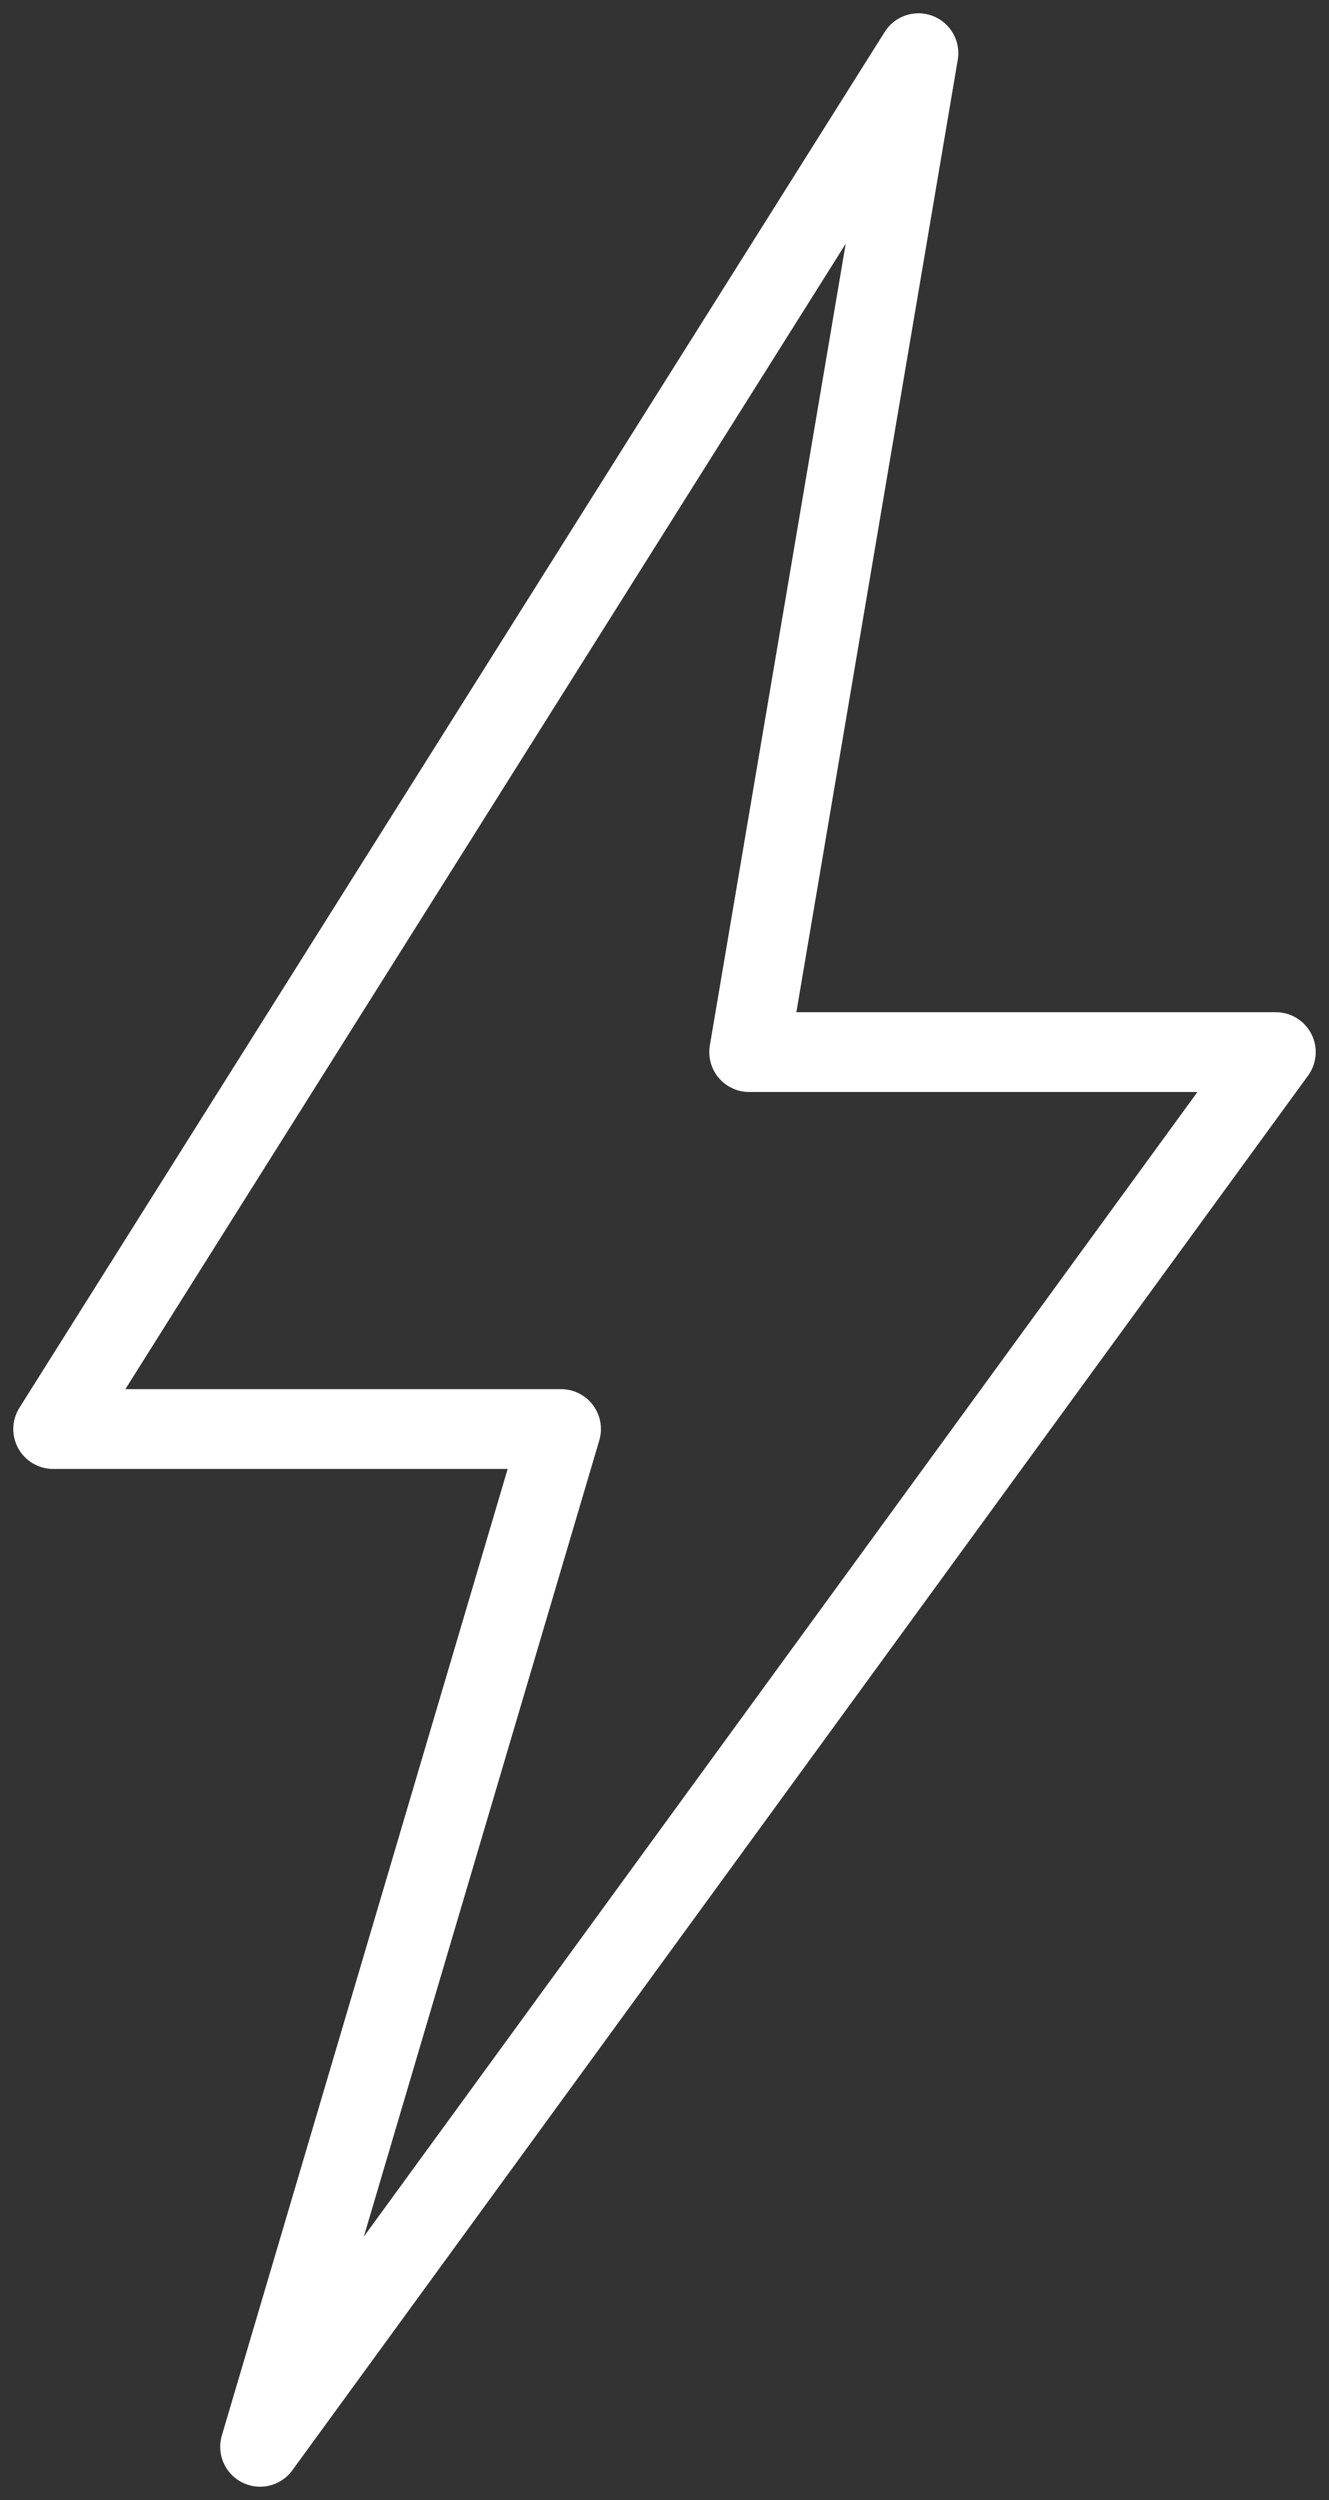 <?xml version="1.0" encoding="UTF-8"?> <svg xmlns="http://www.w3.org/2000/svg" width="50" height="94" viewBox="0 0 50 94" fill="none"><rect x="0" y="0" width="50" height="94" fill="#333333" stroke="none"/> <path d="M34.554 2L2 53.732H21.108L9.785 92L48 39.559H28.185L34.554 2Z" stroke="white" stroke-width="3" stroke-linejoin="round"></path> </svg> 
